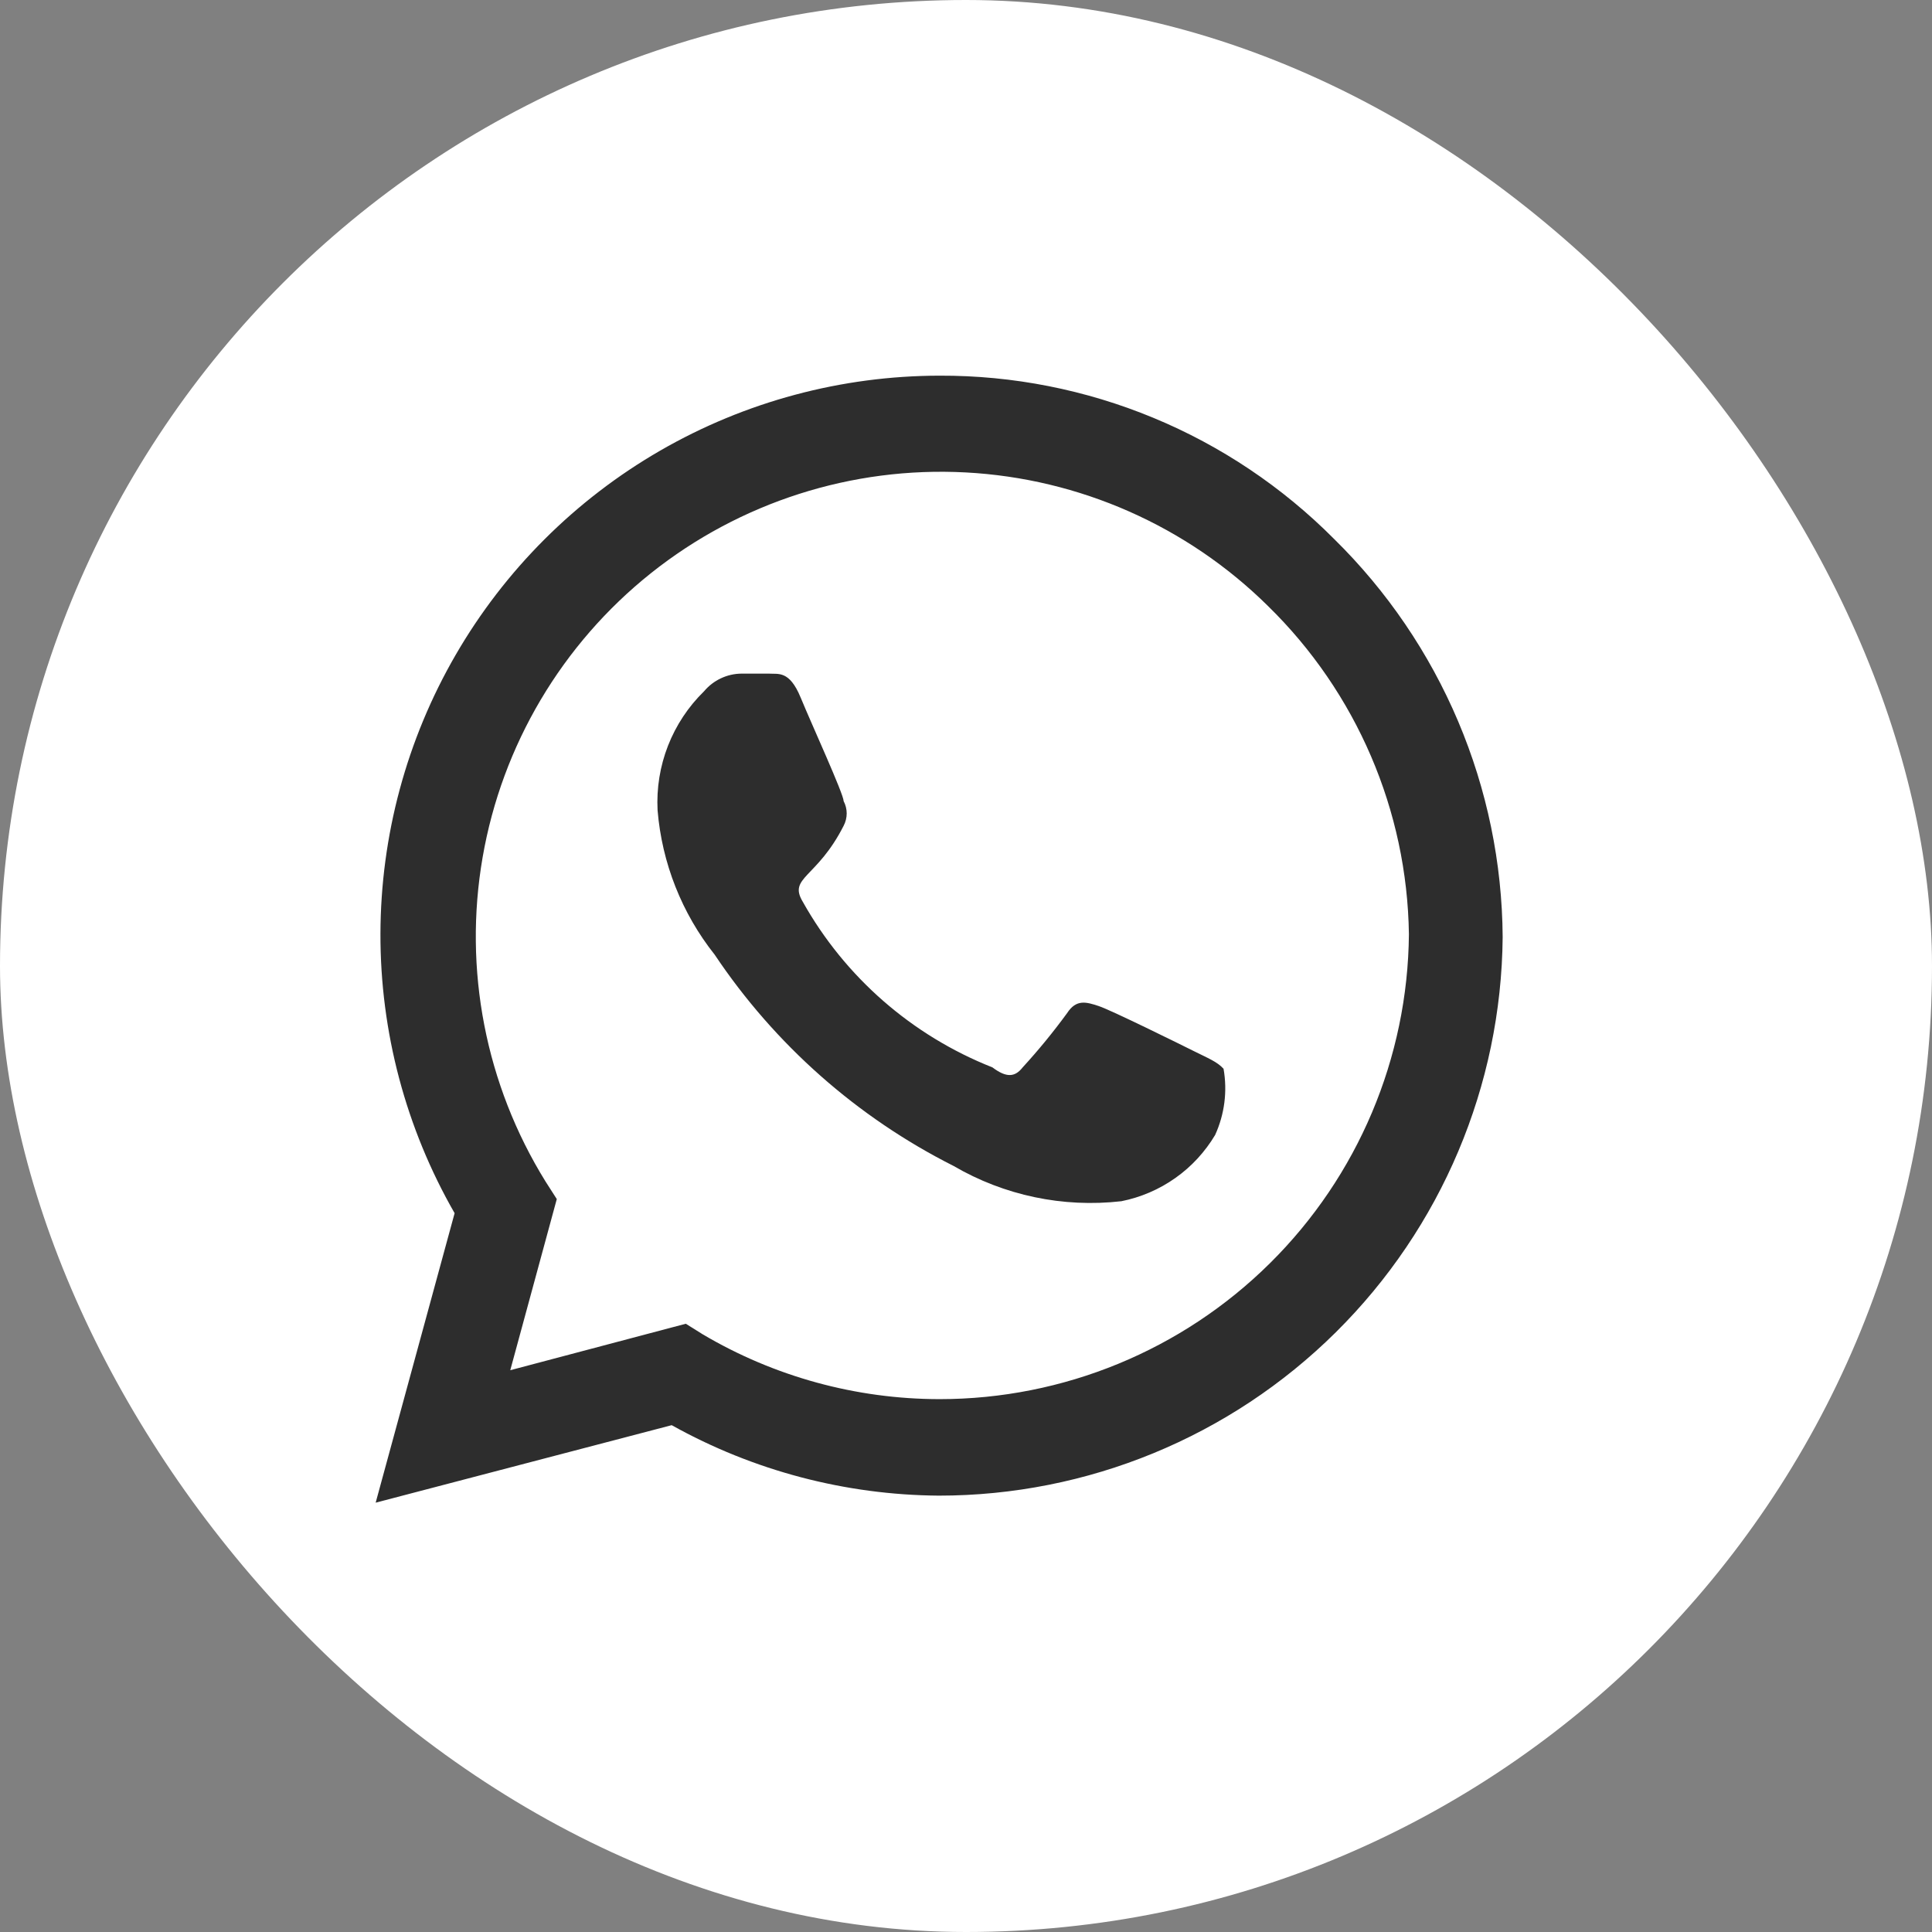 <?xml version="1.0" encoding="UTF-8"?> <svg xmlns="http://www.w3.org/2000/svg" width="36" height="36" viewBox="0 0 36 36" fill="none"><rect x="0" y="0" width="36" height="36" fill="#808080" stroke="none"/><rect width="36" height="36" rx="18" fill="white"></rect><path d="M24.861 10.045C23.898 9.076 22.752 8.307 21.49 7.785C20.227 7.262 18.873 6.995 17.507 7C15.68 7.002 13.885 7.483 12.303 8.396C10.721 9.309 9.406 10.622 8.491 12.202C7.576 13.782 7.093 15.575 7.089 17.401C7.085 19.227 7.562 21.022 8.471 22.606L7 28L12.516 26.556C14.038 27.405 15.75 27.856 17.493 27.869C20.264 27.869 22.923 26.775 24.89 24.826C26.858 22.877 27.976 20.23 28 17.461C27.991 16.079 27.709 14.713 27.17 13.44C26.631 12.168 25.847 11.014 24.861 10.045ZM17.507 26.071C15.954 26.07 14.43 25.653 13.094 24.863L12.779 24.666L9.508 25.532L10.375 22.343L10.165 22.015C9.048 20.212 8.631 18.063 8.993 15.974C9.355 13.885 10.472 12.001 12.131 10.679C13.79 9.358 15.877 8.69 17.995 8.803C20.114 8.916 22.118 9.801 23.627 11.292C25.276 12.904 26.221 15.103 26.253 17.408C26.233 19.713 25.302 21.916 23.664 23.538C22.026 25.161 19.813 26.071 17.507 26.071ZM22.248 19.587C21.985 19.456 20.711 18.826 20.475 18.747C20.238 18.668 20.054 18.616 19.884 18.878C19.627 19.23 19.351 19.567 19.056 19.889C18.912 20.073 18.754 20.086 18.492 19.889C16.994 19.297 15.746 18.208 14.959 16.804C14.683 16.345 15.221 16.371 15.72 15.387C15.757 15.316 15.777 15.237 15.777 15.157C15.777 15.077 15.757 14.998 15.72 14.928C15.72 14.796 15.13 13.51 14.919 12.998C14.709 12.486 14.499 12.565 14.328 12.552H13.816C13.683 12.553 13.552 12.583 13.432 12.64C13.312 12.696 13.206 12.778 13.12 12.88C12.826 13.167 12.597 13.513 12.447 13.896C12.298 14.278 12.232 14.688 12.253 15.098C12.334 16.08 12.704 17.017 13.317 17.789C14.437 19.463 15.97 20.819 17.769 21.726C18.713 22.277 19.809 22.507 20.895 22.383C21.256 22.311 21.599 22.164 21.9 21.951C22.201 21.739 22.453 21.465 22.642 21.149C22.818 20.763 22.873 20.333 22.799 19.915C22.681 19.784 22.51 19.718 22.248 19.587Z" fill="#2D2D2D"></path></svg> 